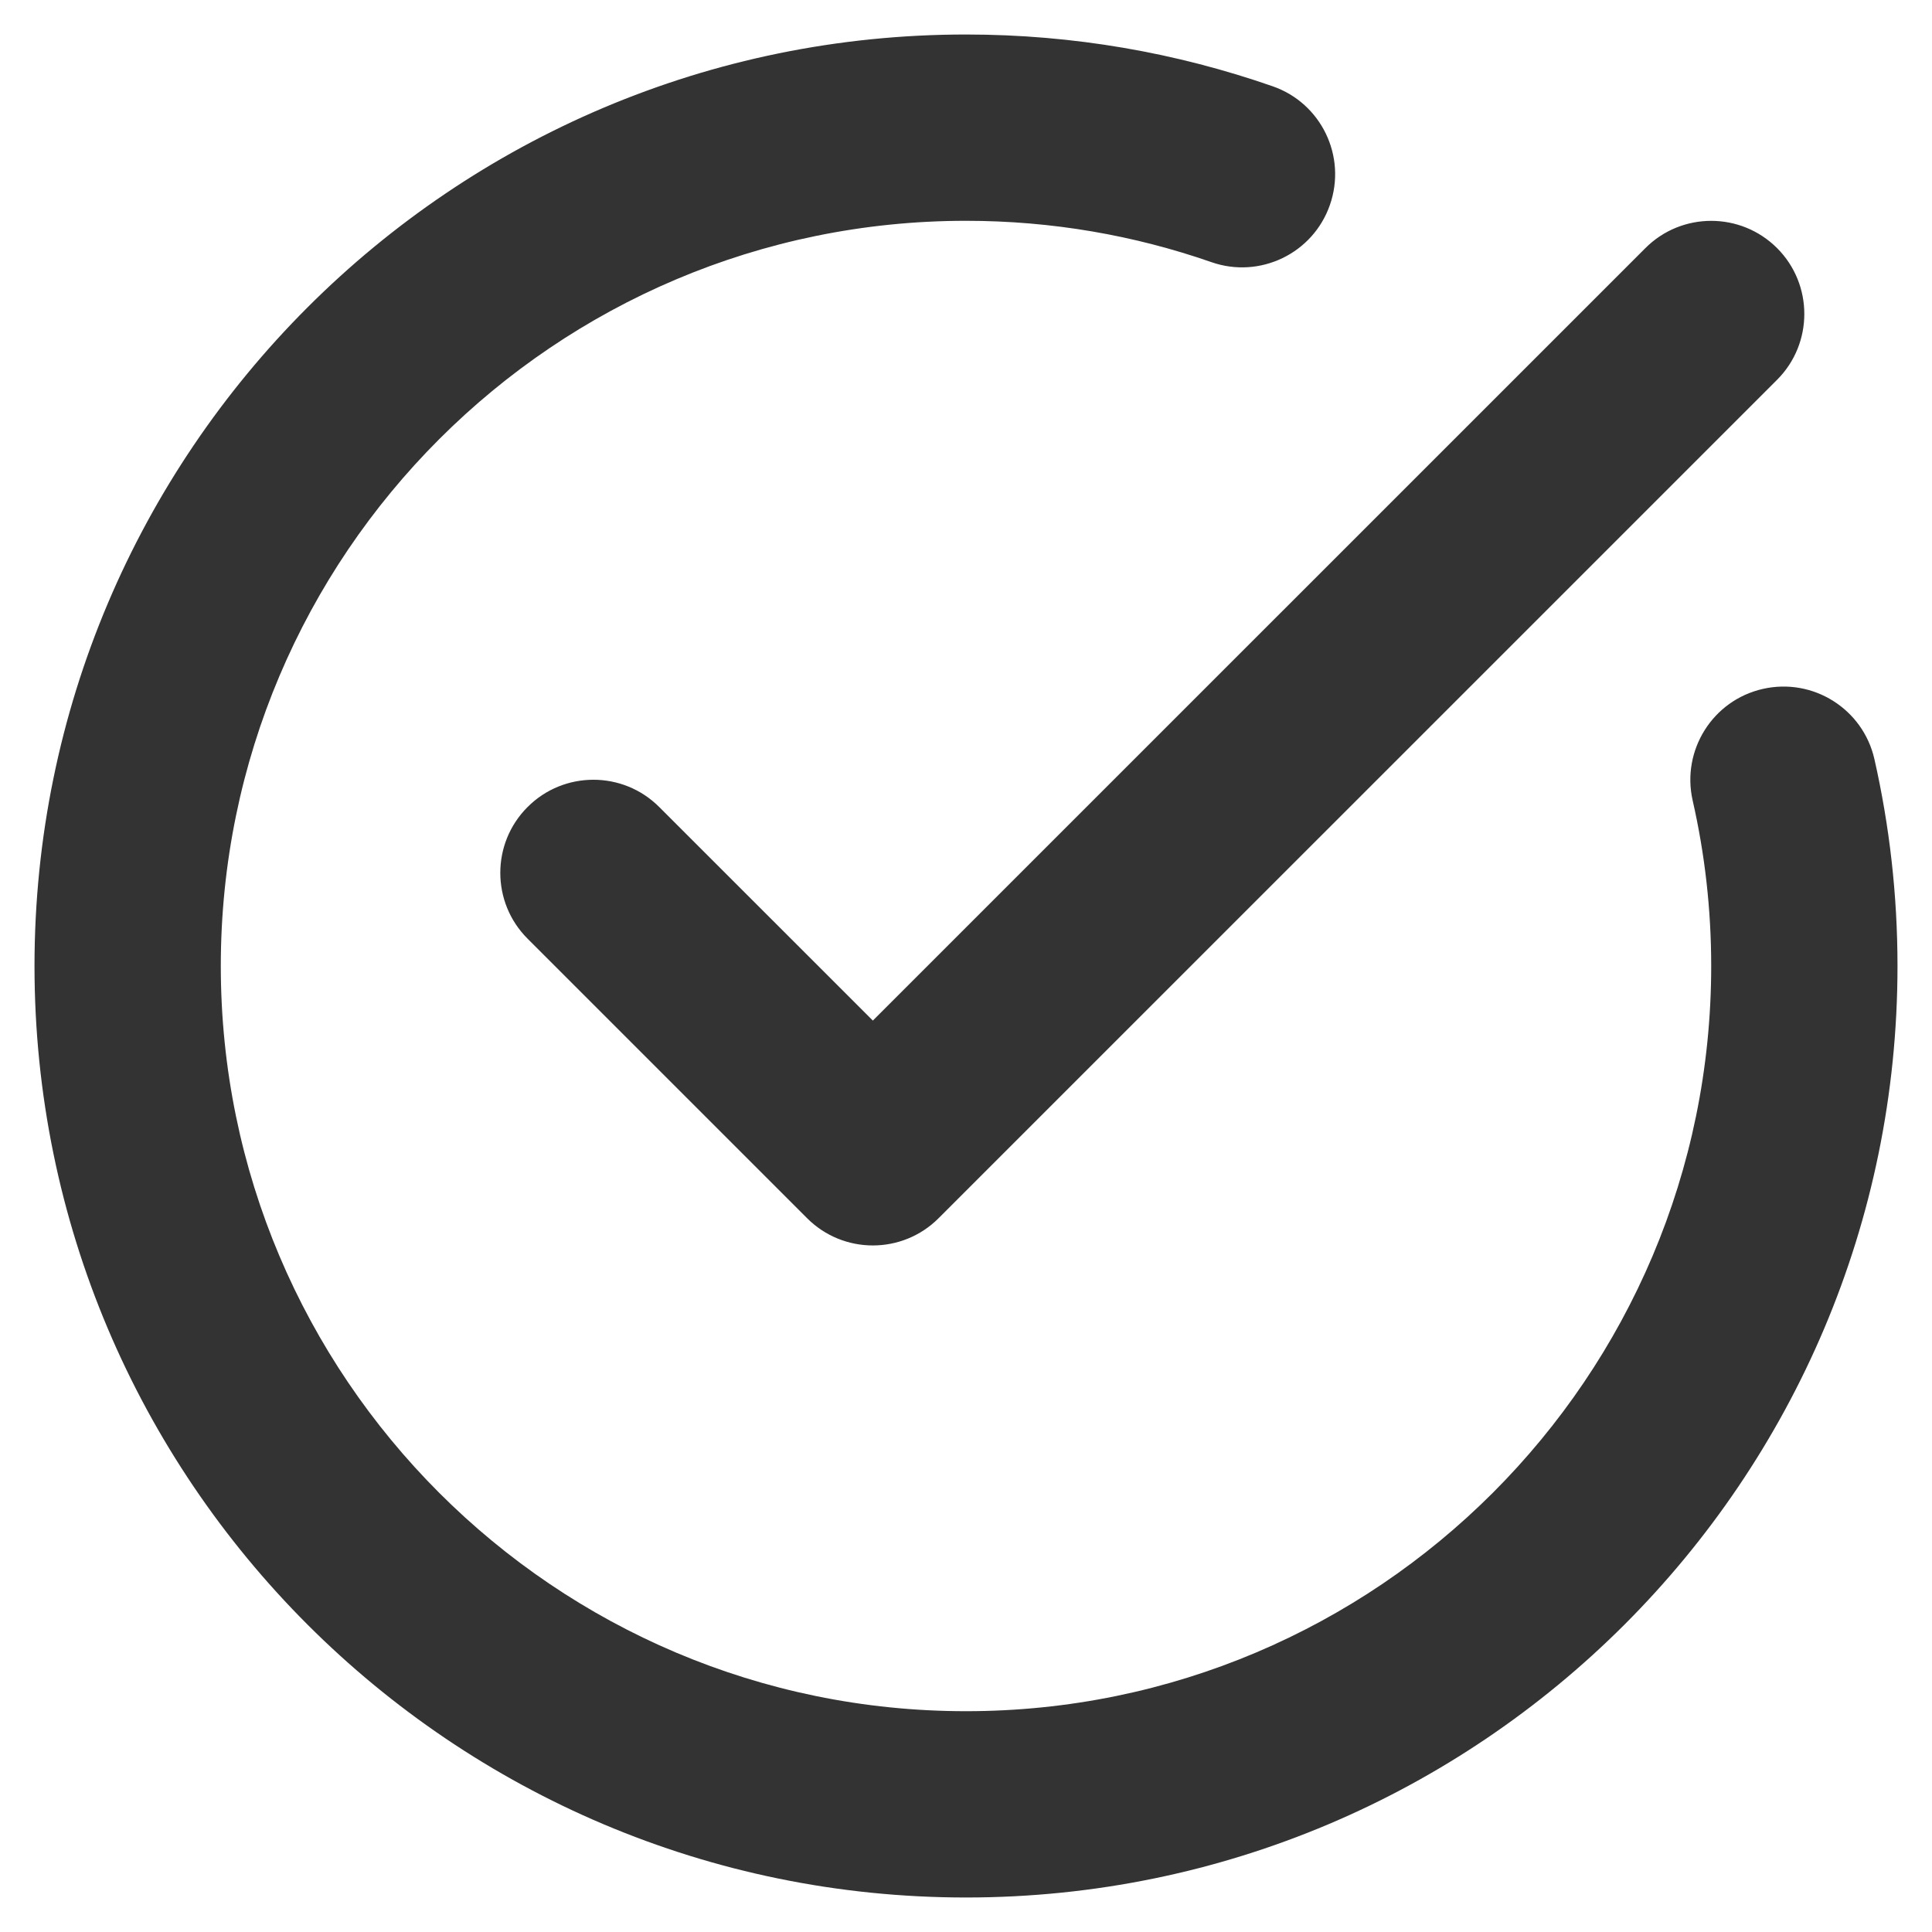 <svg width="28" height="28" viewBox="0 0 28 28" fill="none" xmlns="http://www.w3.org/2000/svg">
<path fill-rule="evenodd" clip-rule="evenodd" d="M24.531 11.6C24.707 12.372 24.8 13.175 24.8 14C24.8 19.96 19.96 24.8 14 24.8C8.04 24.8 3.2 19.96 3.2 14C3.2 8.04 8.04 3.2 14 3.2C15.246 3.2 16.442 3.411 17.556 3.799C18.259 4.045 19.029 3.674 19.274 2.97C19.52 2.266 19.149 1.496 18.446 1.251C17.052 0.765 15.557 0.5 14 0.5C6.549 0.5 0.5 6.549 0.5 14C0.5 21.451 6.549 27.5 14 27.5C21.451 27.5 27.5 21.451 27.5 14C27.5 12.97 27.384 11.966 27.165 11C26.999 10.274 26.276 9.819 25.549 9.984C24.823 10.148 24.367 10.872 24.531 11.6ZM12.65 14.791L23.846 3.596C24.372 3.069 25.228 3.069 25.755 3.596C26.281 4.122 26.281 4.978 25.755 5.504L13.604 17.654C13.078 18.182 12.222 18.182 11.696 17.654L7.646 13.604C7.119 13.078 7.119 12.222 7.646 11.696C8.172 11.169 9.028 11.169 9.554 11.696L12.65 14.791Z" fill="#333333"/>
</svg>
